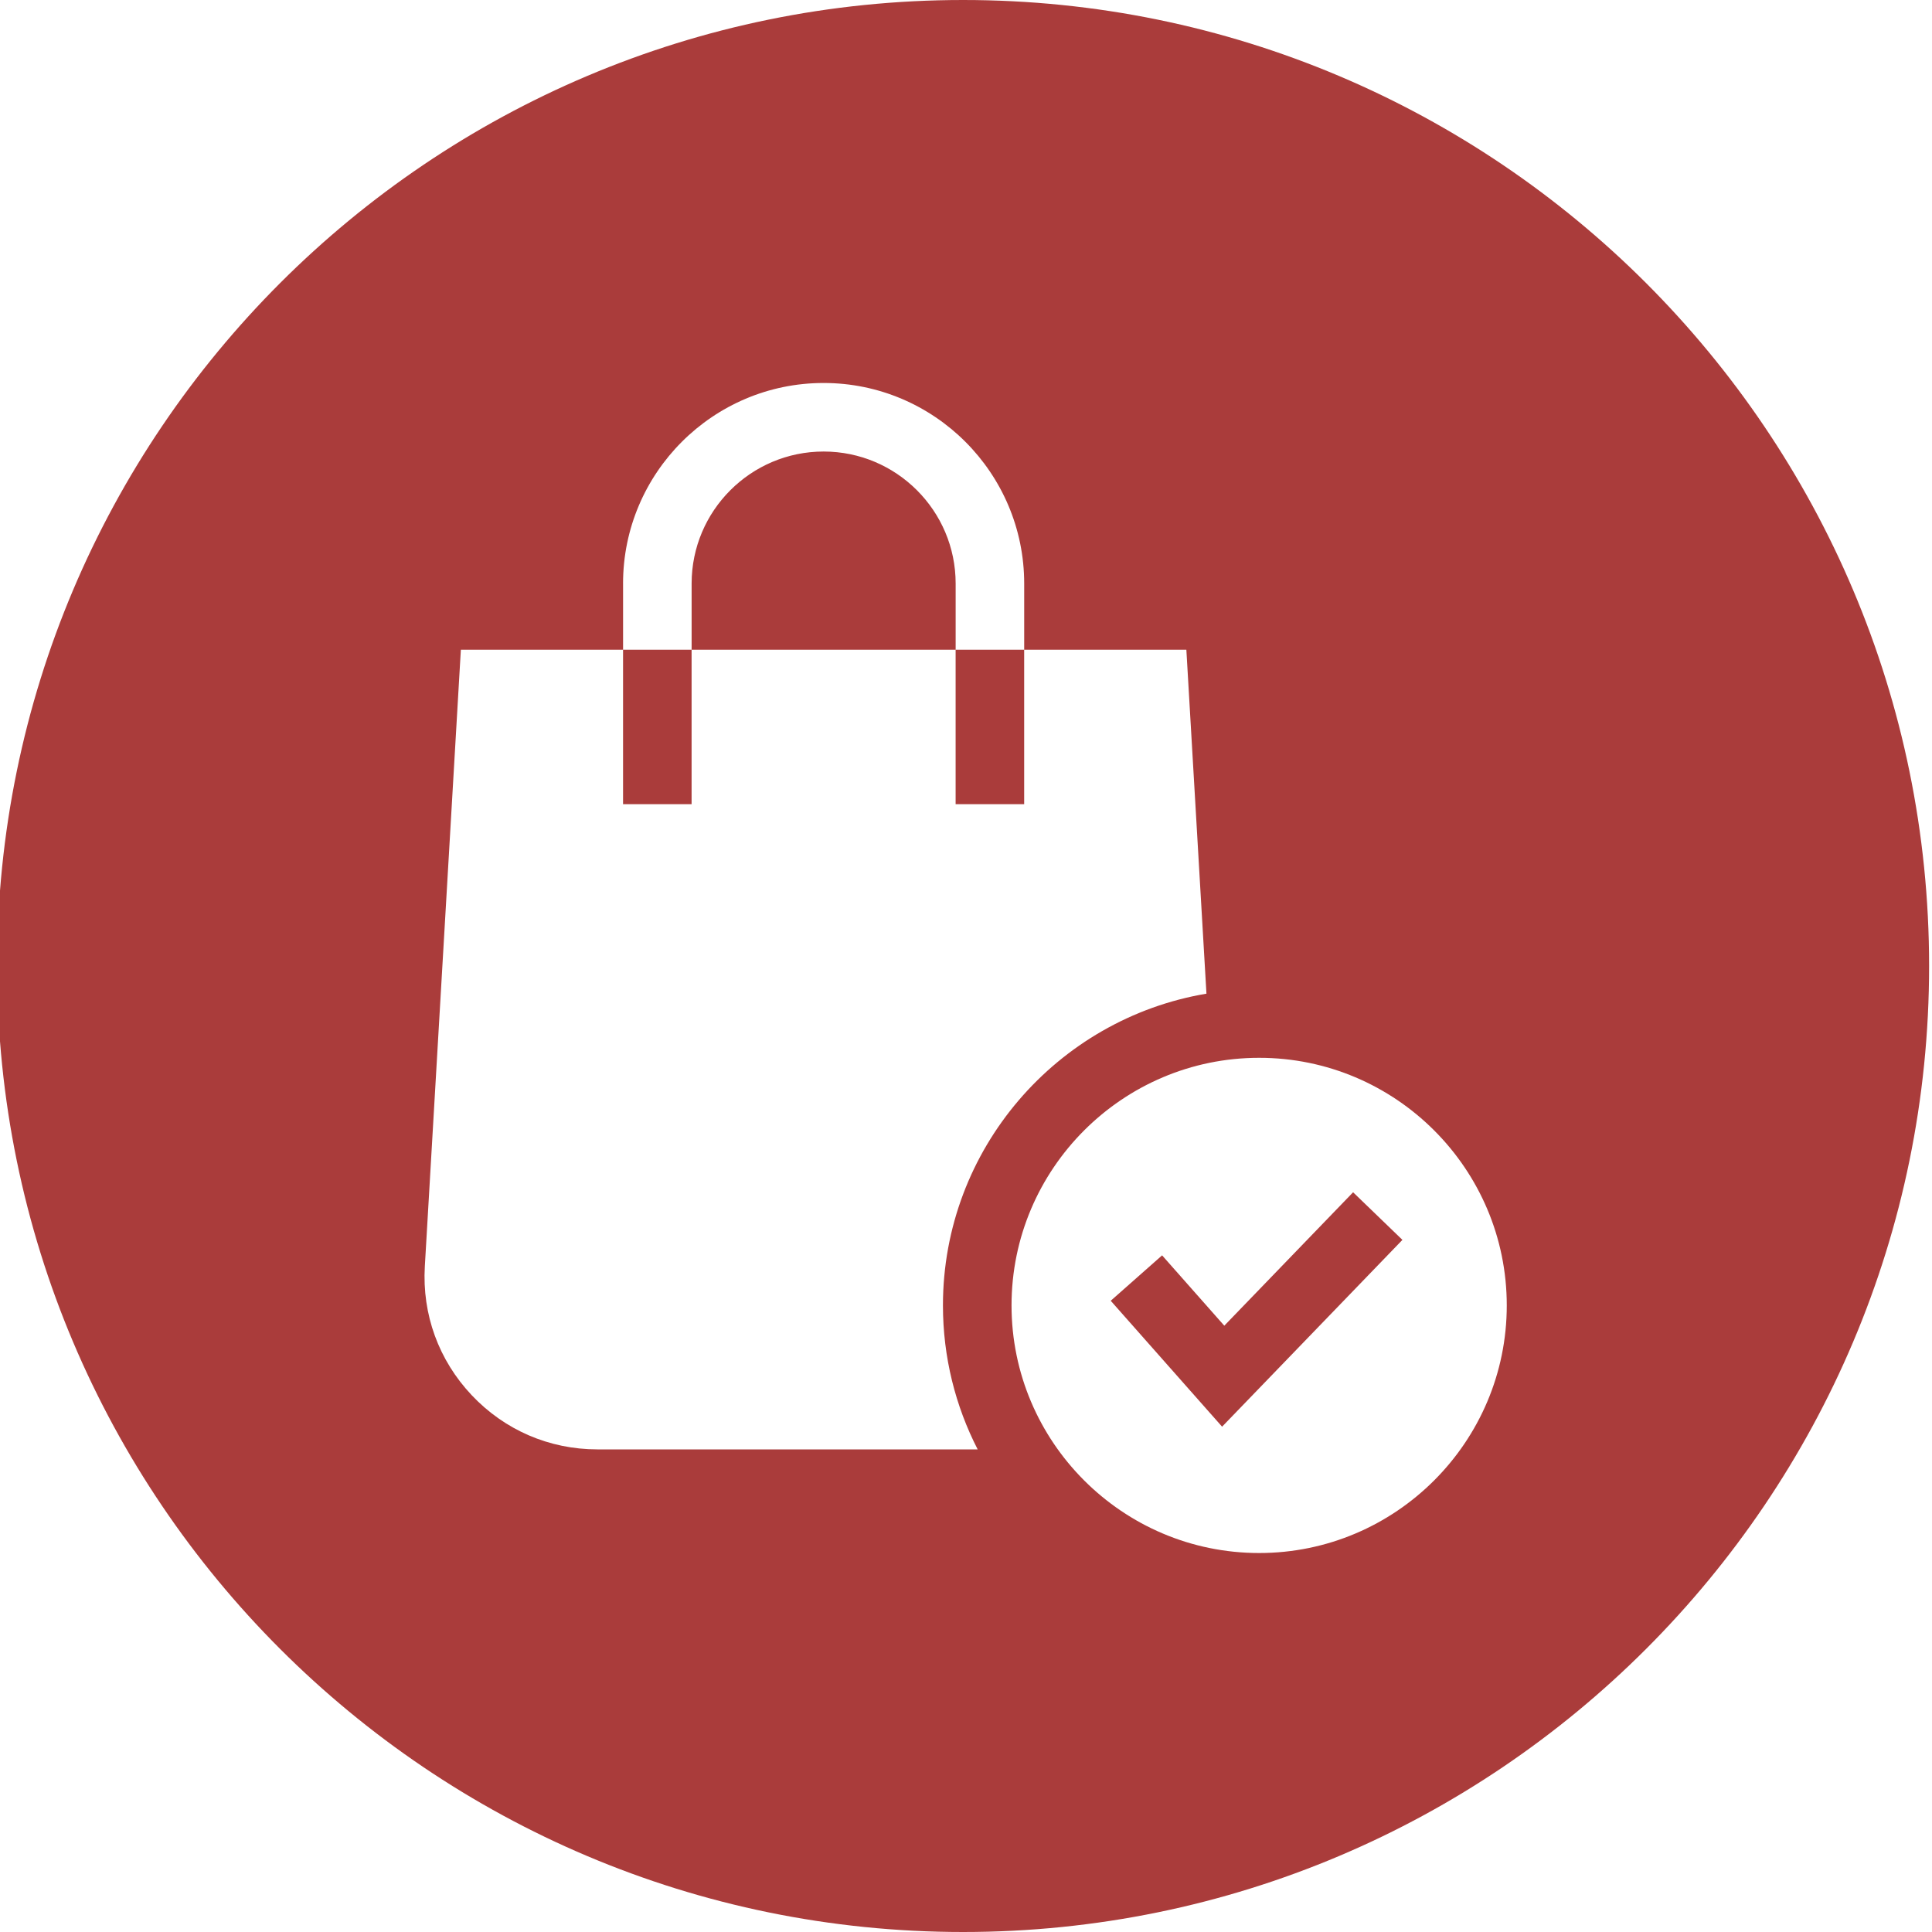 <?xml version="1.0" encoding="utf-8"?>
<!-- Generator: Adobe Illustrator 25.2.1, SVG Export Plug-In . SVG Version: 6.00 Build 0)  -->
<svg version="1.1" id="Layer_1" xmlns="http://www.w3.org/2000/svg" xmlns:xlink="http://www.w3.org/1999/xlink" x="0px" y="0px"
	 width="100px" height="100px" viewBox="0 0 100 100" style="enable-background:new 0 0 100 100;" xml:space="preserve">
<style type="text/css">
	.st0{fill:#AA3C3B;}
</style>
<g>
	<polygon class="st0" points="63.369,68.618 60.15,64.977 57.491,67.327 63.255,73.845 72.589,64.176 70.036,61.712 	"/>
	<path class="st0" d="M49.85,0c-27.6,0-50,22.4-50,50s22.4,50,50,50c27.6,0,50-22.4,50-50S77.451,0,49.85,0z M32.249,30.204
		c0-5.724,4.657-10.381,10.381-10.381c5.724,0,10.382,4.657,10.382,10.381v3.424h-3.548v-3.424c0-3.768-3.065-6.833-6.833-6.833
		s-6.833,3.065-6.833,6.833v3.424h-3.548V30.204z M30.923,75.02c-2.49,0-4.801-0.997-6.51-2.808
		c-1.708-1.811-2.569-4.177-2.424-6.663l1.865-31.92h8.395v7.994h3.548v-7.994h13.666v7.994h3.548v-7.994h8.395l1.04,17.803
		c-7.731,1.302-13.639,8.042-13.639,16.136c0,2.682,0.649,5.215,1.797,7.452H30.923z M65.173,80.384
		c-7.067,0-12.816-5.749-12.816-12.816s5.749-12.816,12.816-12.816S77.99,60.501,77.99,67.568S72.24,80.384,65.173,80.384z"/>
</g>
</svg>

